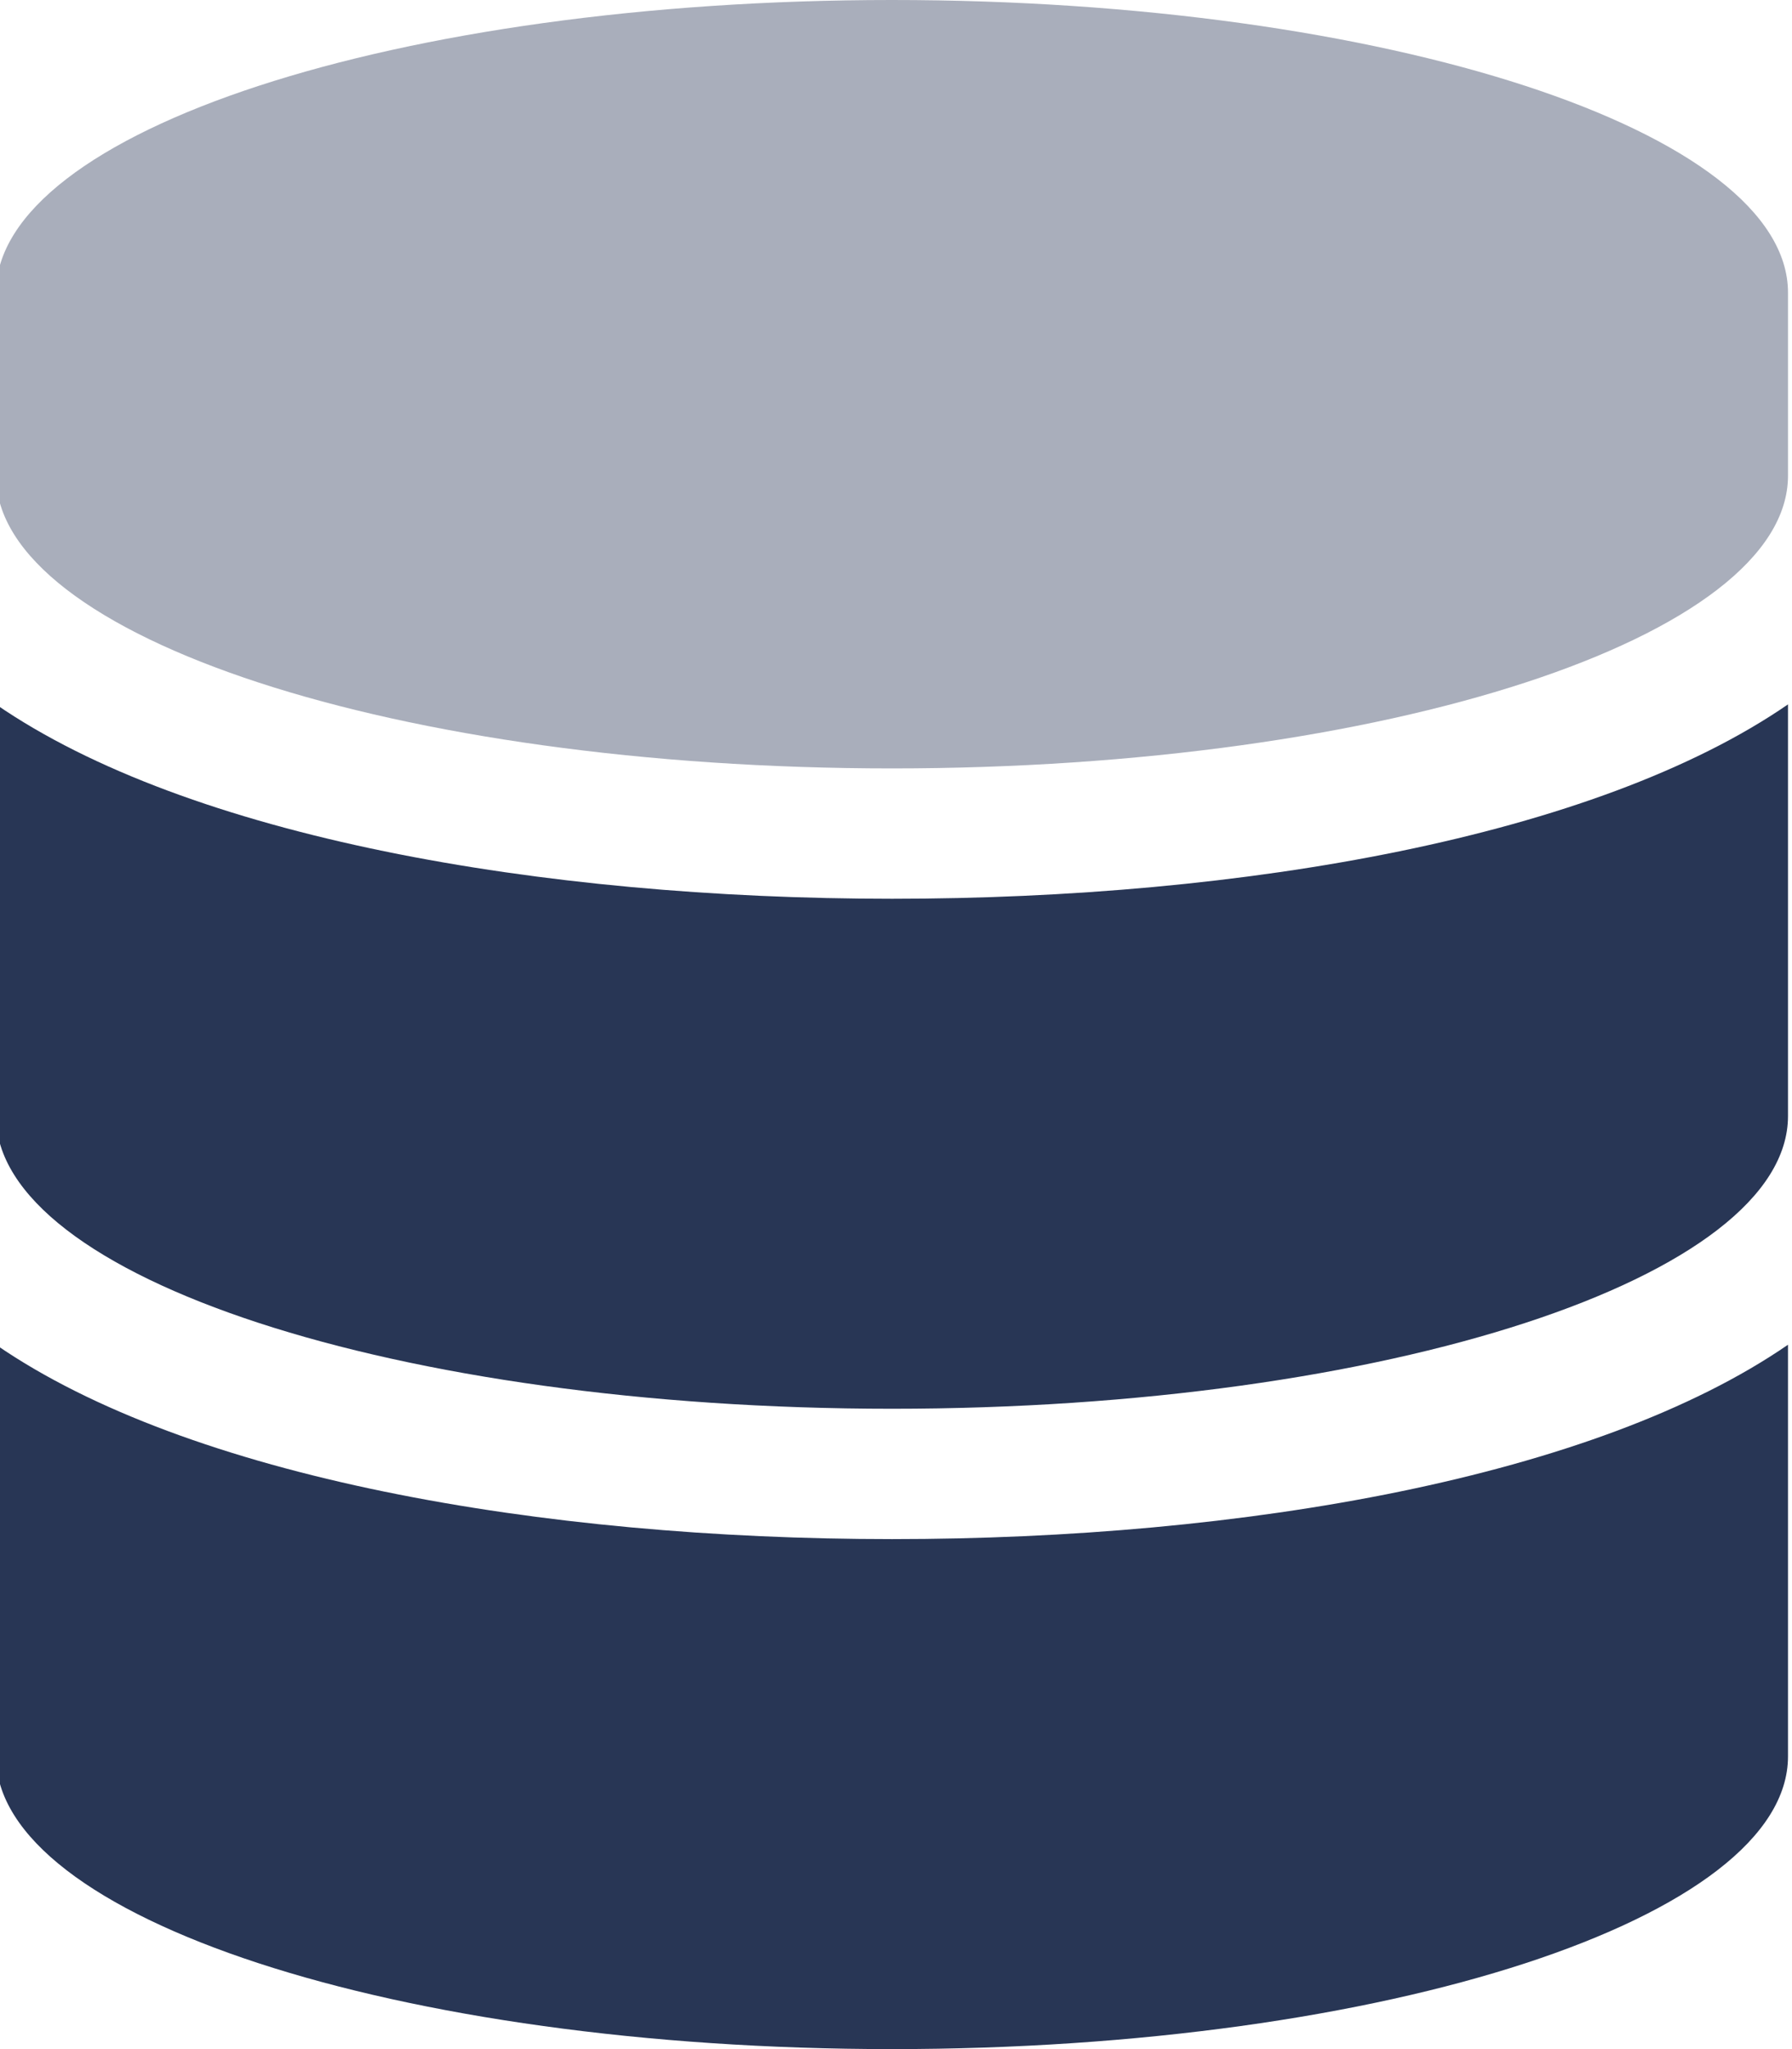<svg width="448" height="512" xmlns="http://www.w3.org/2000/svg" xmlns:xlink="http://www.w3.org/1999/xlink" xml:space="preserve" overflow="hidden"><defs><clipPath id="clip0"><rect x="416" y="104" width="448" height="512"/></clipPath></defs><g clip-path="url(#clip0)" transform="translate(-416 -104)"><path d="M863 177.14 863 222.86C863 263.14 762.67 296 639 296 515.33 296 415 263.14 415 222.86L415 177.14C415 136.86 515.33 104 639 104 762.67 104 863 136.86 863 177.14Z" fill="#283655" fill-rule="nonzero" fill-opacity="0.4"/><path d="M415 440 415 542.86C415 583.14 515.33 616 639 616 762.67 616 863 583.14 863 542.86L863 440C814.87 473.14 726.79 488.57 639 488.57 551.21 488.57 463.12 473.14 415 440ZM639 328.57C551.21 328.57 463.12 313.14 415 280L415 382.86C415 423.14 515.33 456 639 456 762.67 456 863 423.14 863 382.86L863 280C814.87 313.14 726.79 328.57 639 328.57Z" fill="#283655" fill-rule="nonzero" fill-opacity="1"/></g></svg>